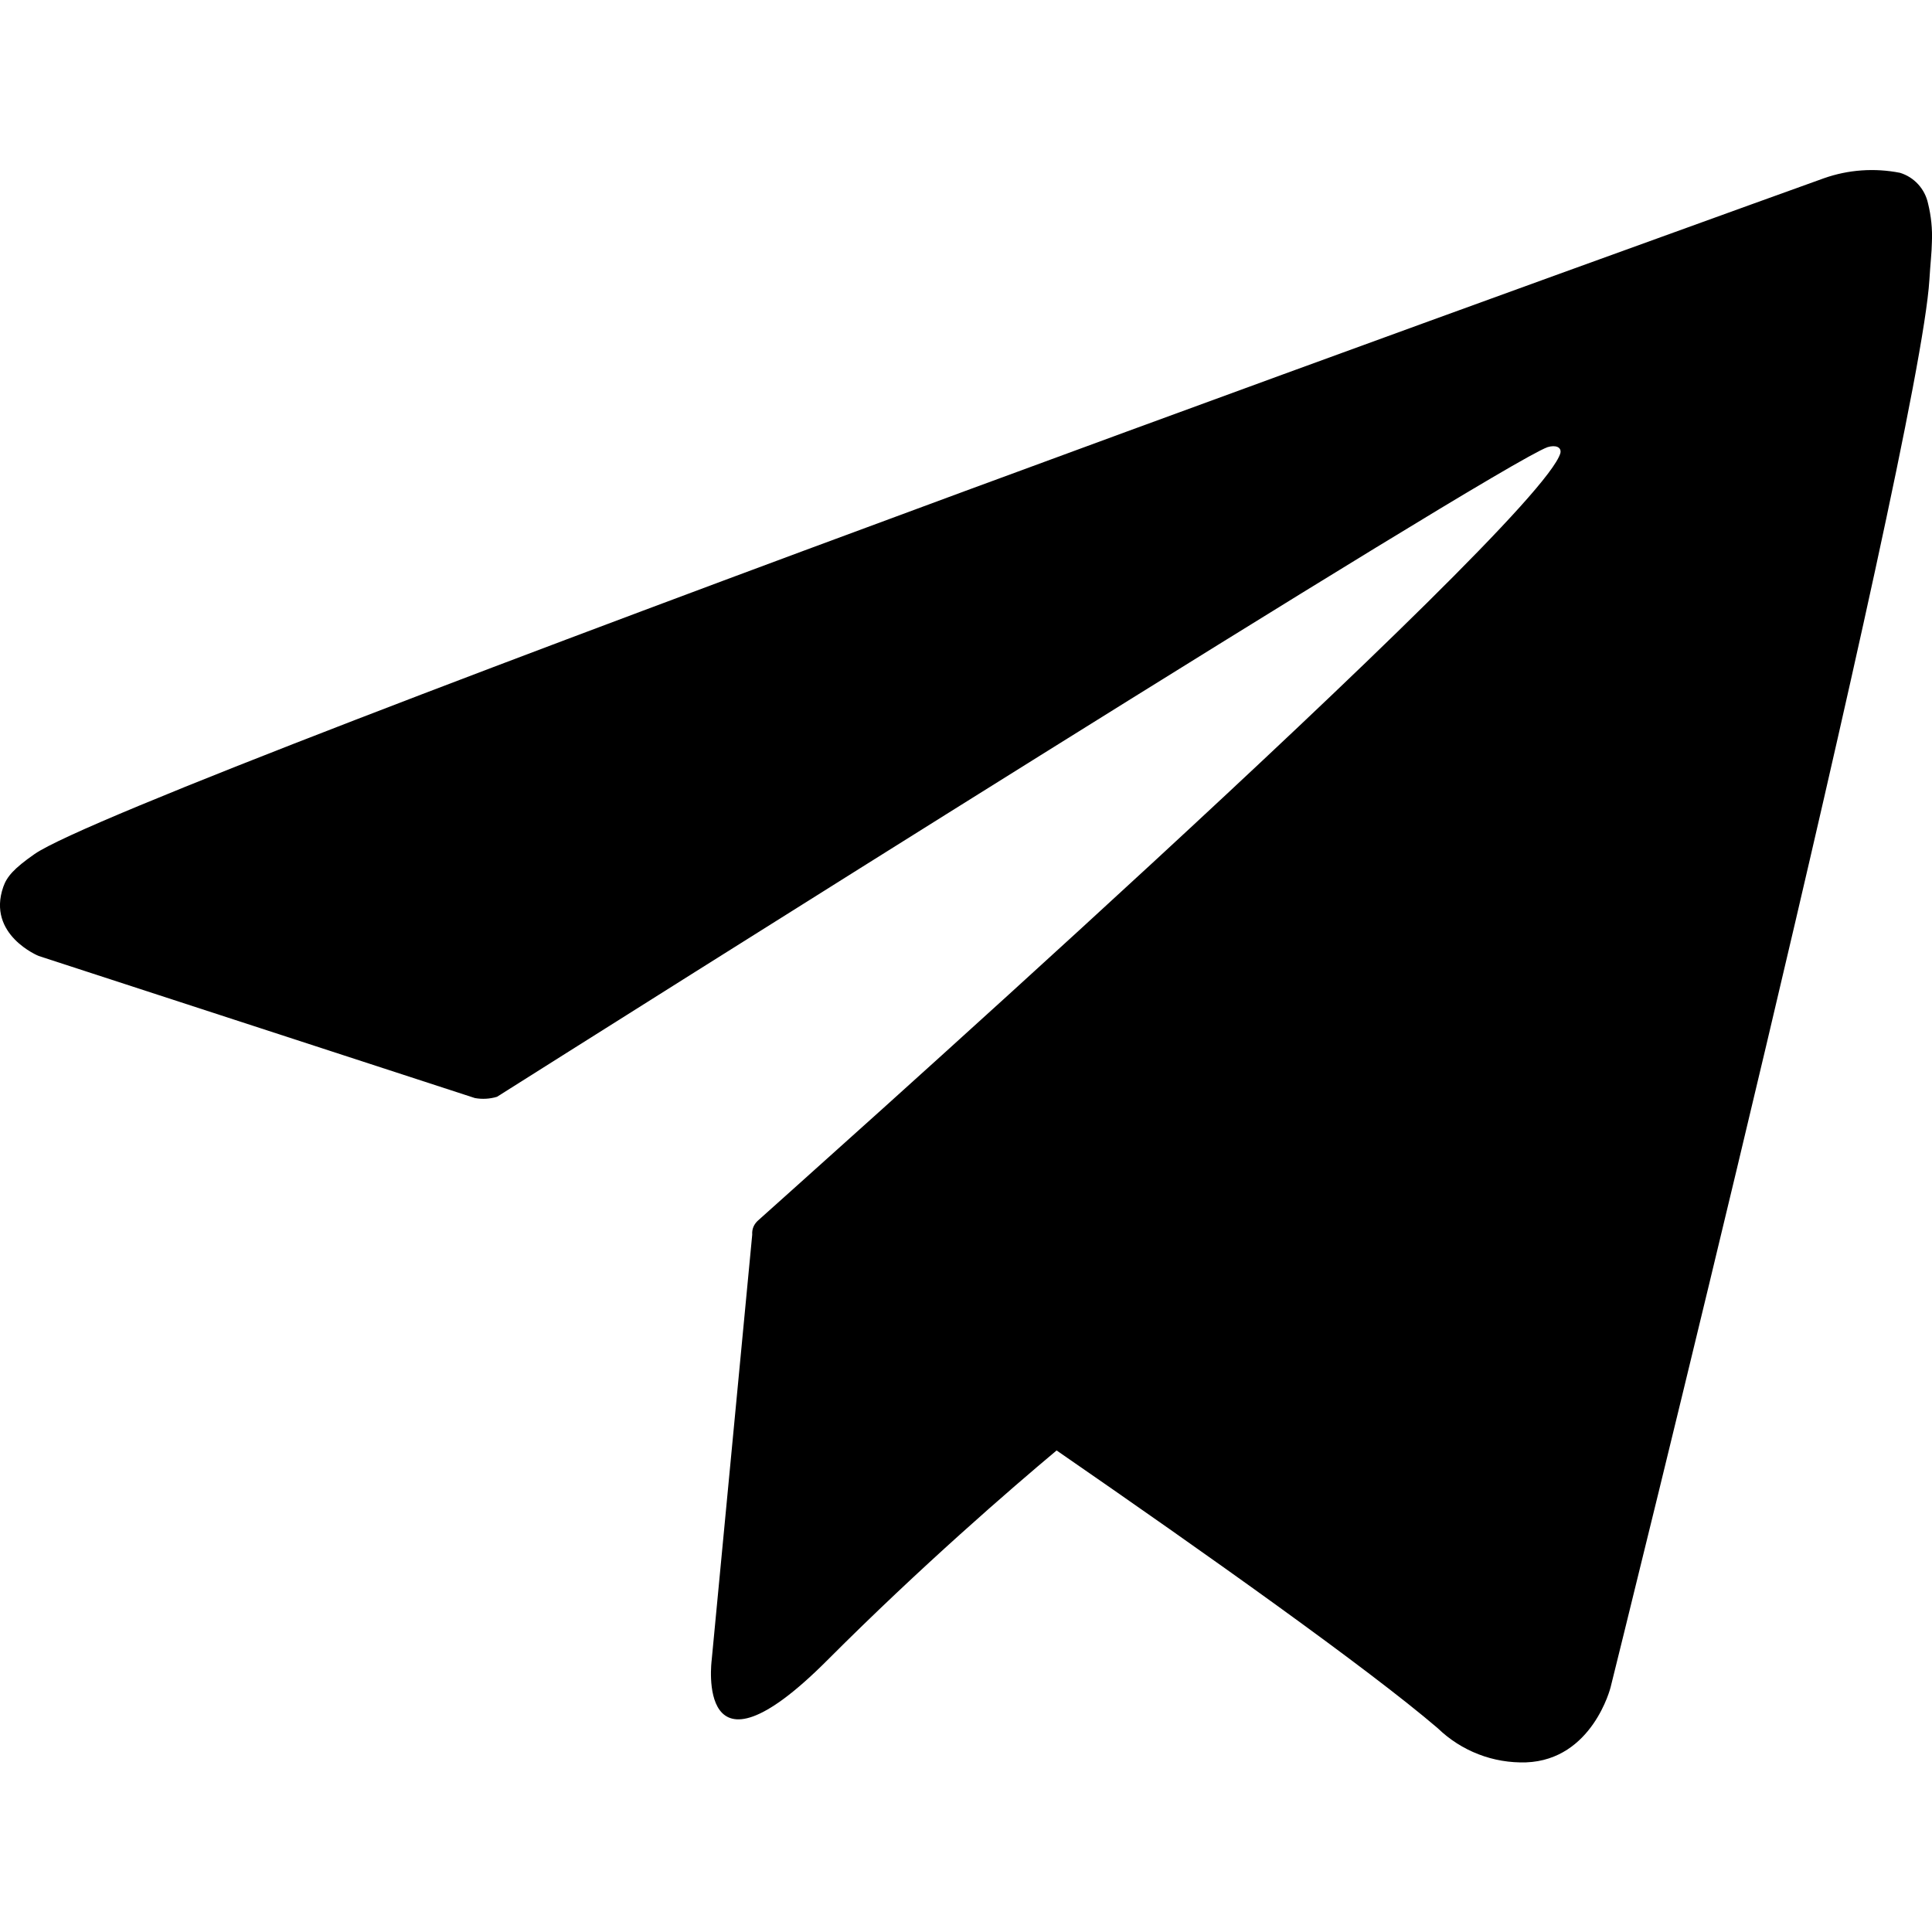 <svg width="20" height="20" viewBox="0 0 20 20" fill="none" xmlns="http://www.w3.org/2000/svg">
  <g clip-path="url(#clip0_197_6515)">
    <path
      d="M19.959 2.106C19.943 2.032 19.908 1.964 19.857 1.908C19.806 1.852 19.741 1.811 19.669 1.789C19.406 1.737 19.134 1.756 18.882 1.845C18.882 1.845 1.359 8.143 0.358 8.841C0.142 8.991 0.07 9.077 0.034 9.181C-0.139 9.677 0.4 9.896 0.4 9.896L4.916 11.367C4.993 11.381 5.071 11.376 5.145 11.354C6.173 10.705 15.482 4.826 16.02 4.629C16.104 4.603 16.167 4.629 16.153 4.691C15.933 5.445 7.894 12.589 7.849 12.633C7.828 12.651 7.811 12.674 7.8 12.699C7.789 12.725 7.785 12.753 7.787 12.781L7.367 17.188C7.367 17.188 7.191 18.562 8.563 17.188C9.536 16.213 10.47 15.407 10.938 15.015C12.491 16.087 14.162 17.273 14.883 17.89C15.004 18.007 15.147 18.099 15.305 18.16C15.462 18.221 15.63 18.249 15.798 18.244C16.486 18.218 16.673 17.466 16.673 17.466C16.673 17.466 19.866 4.619 19.973 2.897C19.983 2.728 19.997 2.62 19.999 2.504C20.005 2.37 19.991 2.236 19.959 2.106Z"
      fill="currentColor" />
  </g>
  <defs>
    <clipPath id="clip0_197_6515">
      <rect width="20" height="20" fill="white" />
    </clipPath>
  </defs>
</svg>